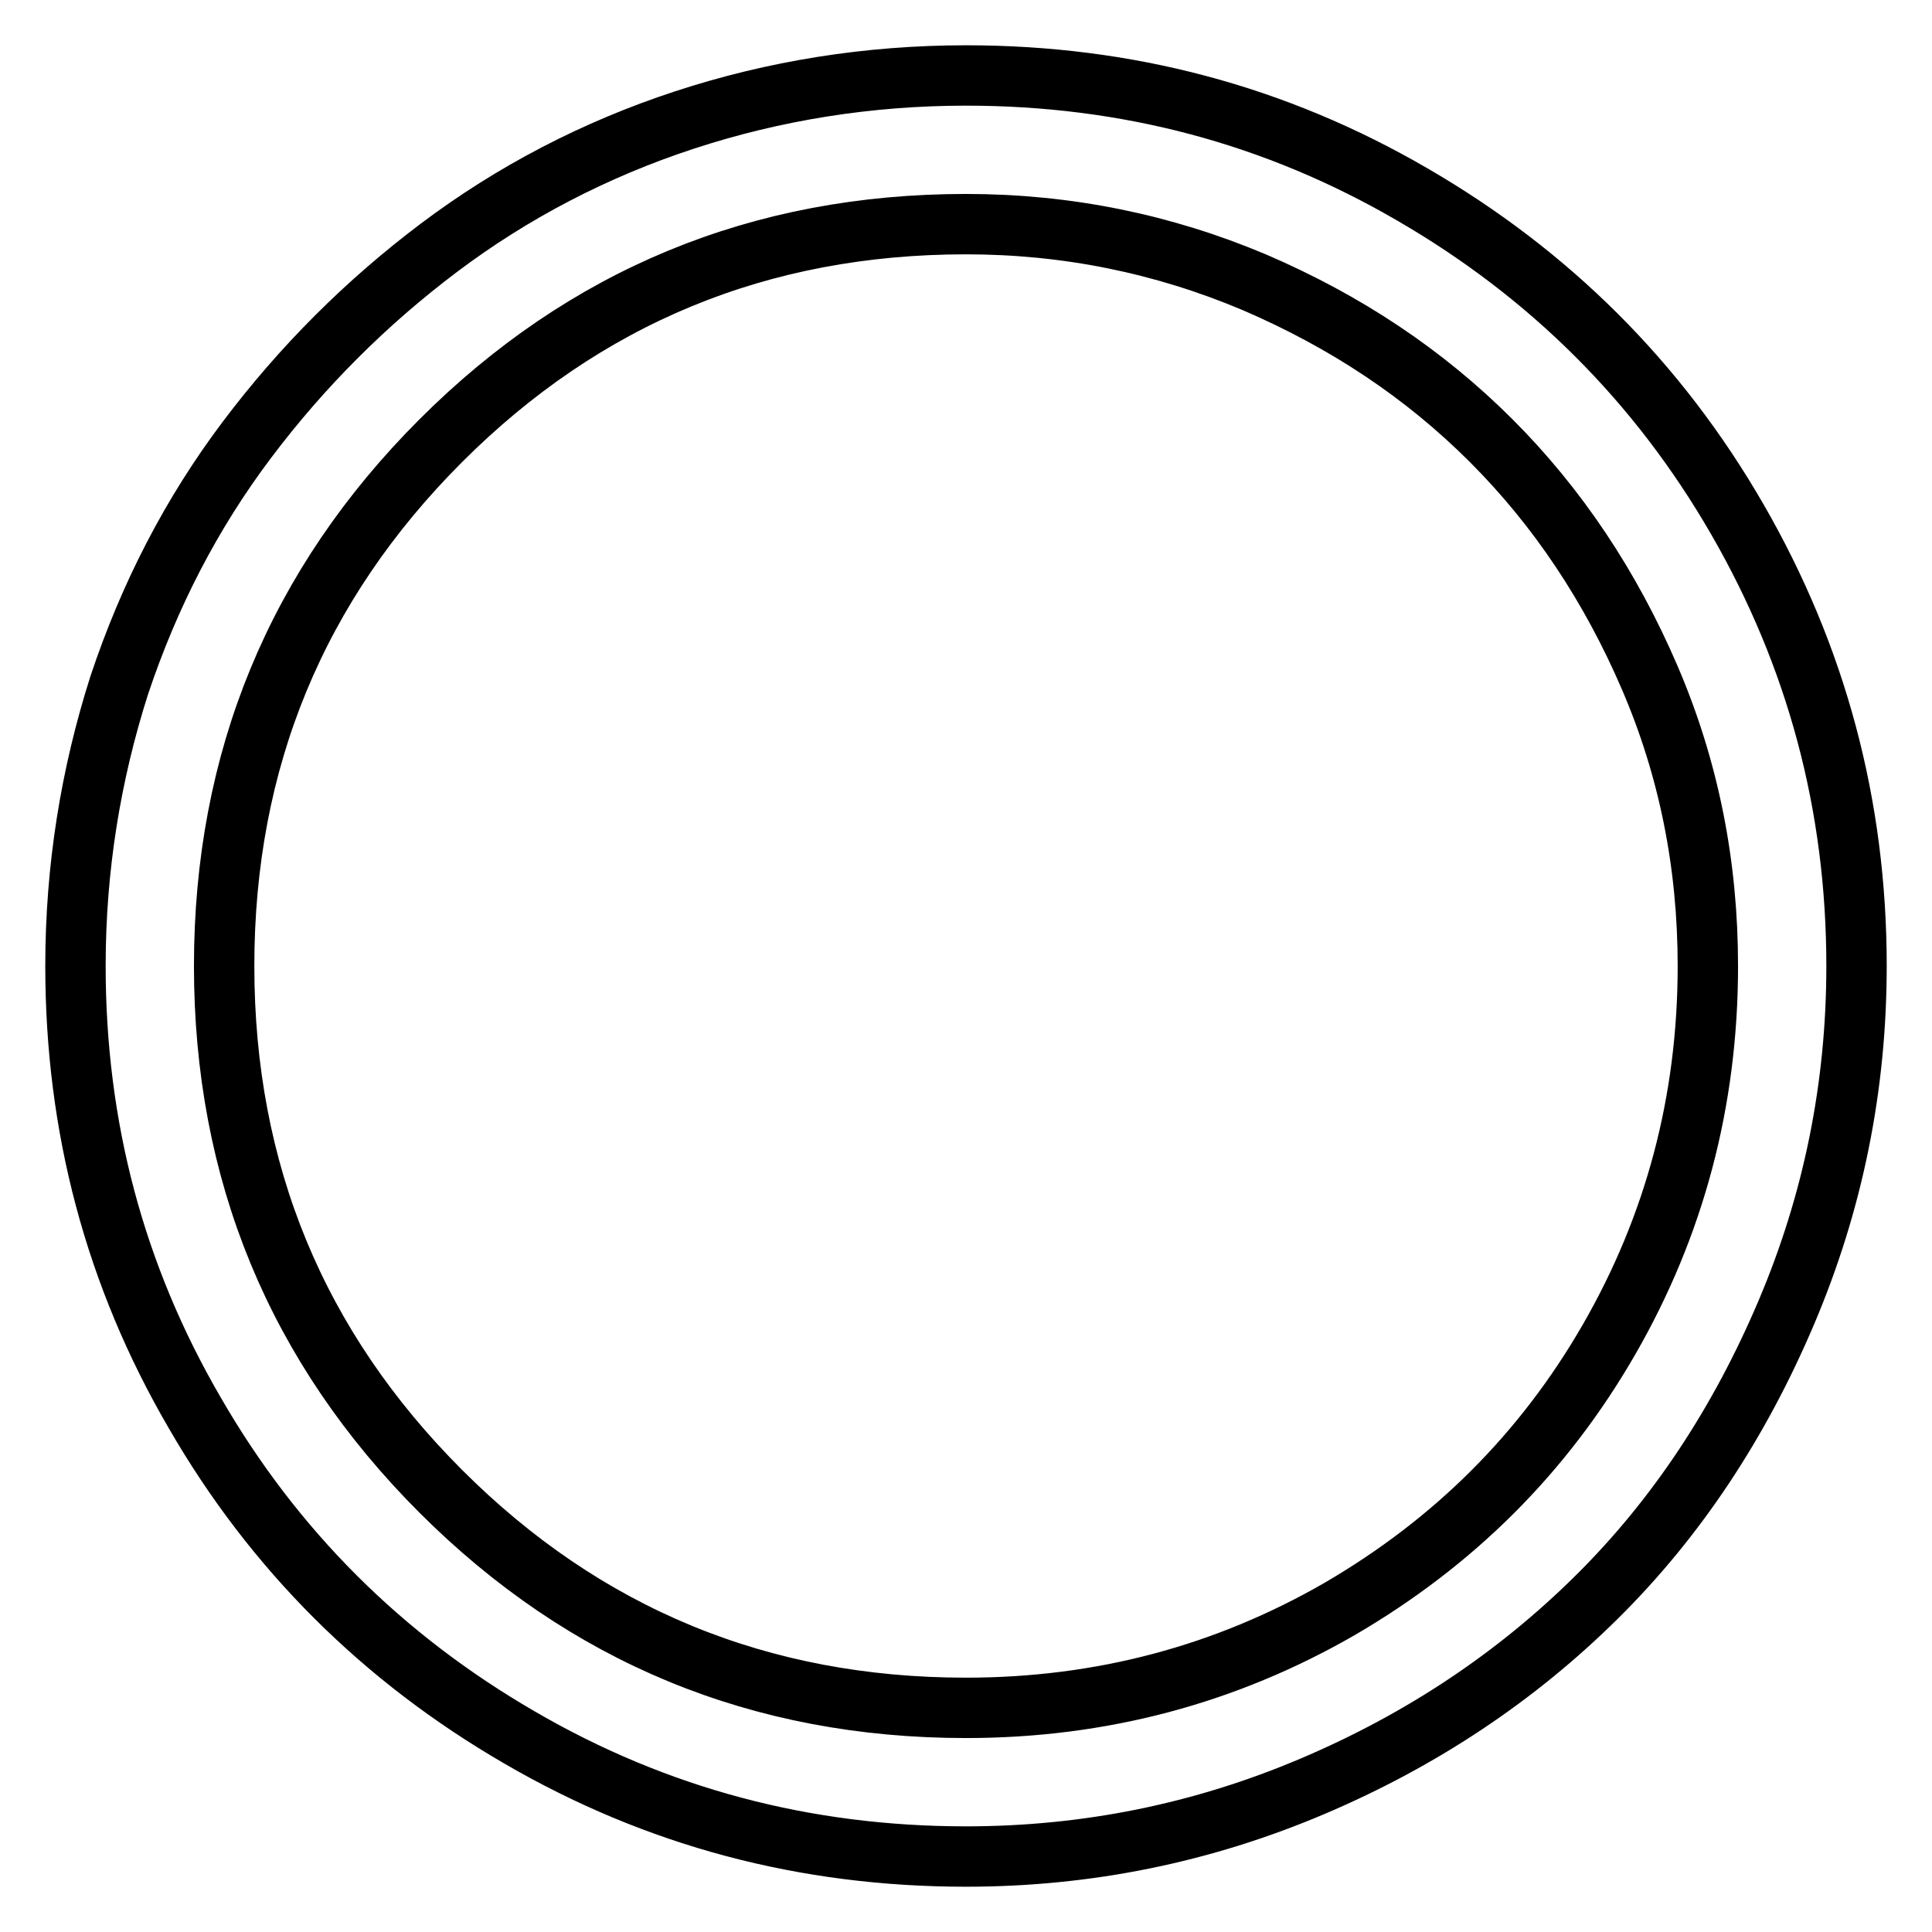 <?xml version="1.0" encoding="utf-8"?>
<!-- Svg Vector Icons : http://www.onlinewebfonts.com/icon -->
<!DOCTYPE svg PUBLIC "-//W3C//DTD SVG 1.1//EN" "http://www.w3.org/Graphics/SVG/1.1/DTD/svg11.dtd">
<svg version="1.1" xmlns="http://www.w3.org/2000/svg" xmlns:xlink="http://www.w3.org/1999/xlink" x="0px" y="0px" viewBox="0 0 256 256" enable-background="new 0 0 256 256" xml:space="preserve">
<g><g><path stroke-width="8" fill-opacity="0" stroke="#000000"  d="M128,10c-12.9,0-25.4,2-37.3,5.9c-11.9,3.9-22.8,9.6-32.5,16.9c-9.7,7.3-18.2,15.8-25.5,25.5c-7.3,9.7-12.9,20.5-16.9,32.5C12,102.7,10,115.1,10,128c0,21.3,5.2,41,15.8,59.2c10.5,18.2,24.9,32.5,43,43C87,240.8,106.7,246,128,246c16,0,31.3-3.1,45.9-9.3c14.6-6.2,27.1-14.6,37.7-25.1s18.9-23.1,25.1-37.7c6.2-14.6,9.3-29.9,9.3-45.9c0-21.3-5.3-41-15.8-59.2c-10.5-18.2-24.9-32.5-43-43C169,15.2,149.3,10,128,10z M128,226.3c-27.3,0-50.5-9.6-69.6-28.7c-19.1-19.1-28.7-42.3-28.7-69.6c0-27.3,9.6-50.5,28.7-69.6c19.1-19.1,42.3-28.7,69.6-28.7c13.4,0,26.1,2.6,38.2,7.7c12.1,5.2,22.5,12.1,31.4,21c8.8,8.8,15.8,19.3,21,31.4c5.2,12.1,7.7,24.8,7.7,38.2c0,17.9-4.4,34.4-13.1,49.5c-8.7,15.1-20.6,26.9-35.7,35.7C162.4,221.9,145.9,226.3,128,226.3L128,226.3z"/></g></g>
</svg>